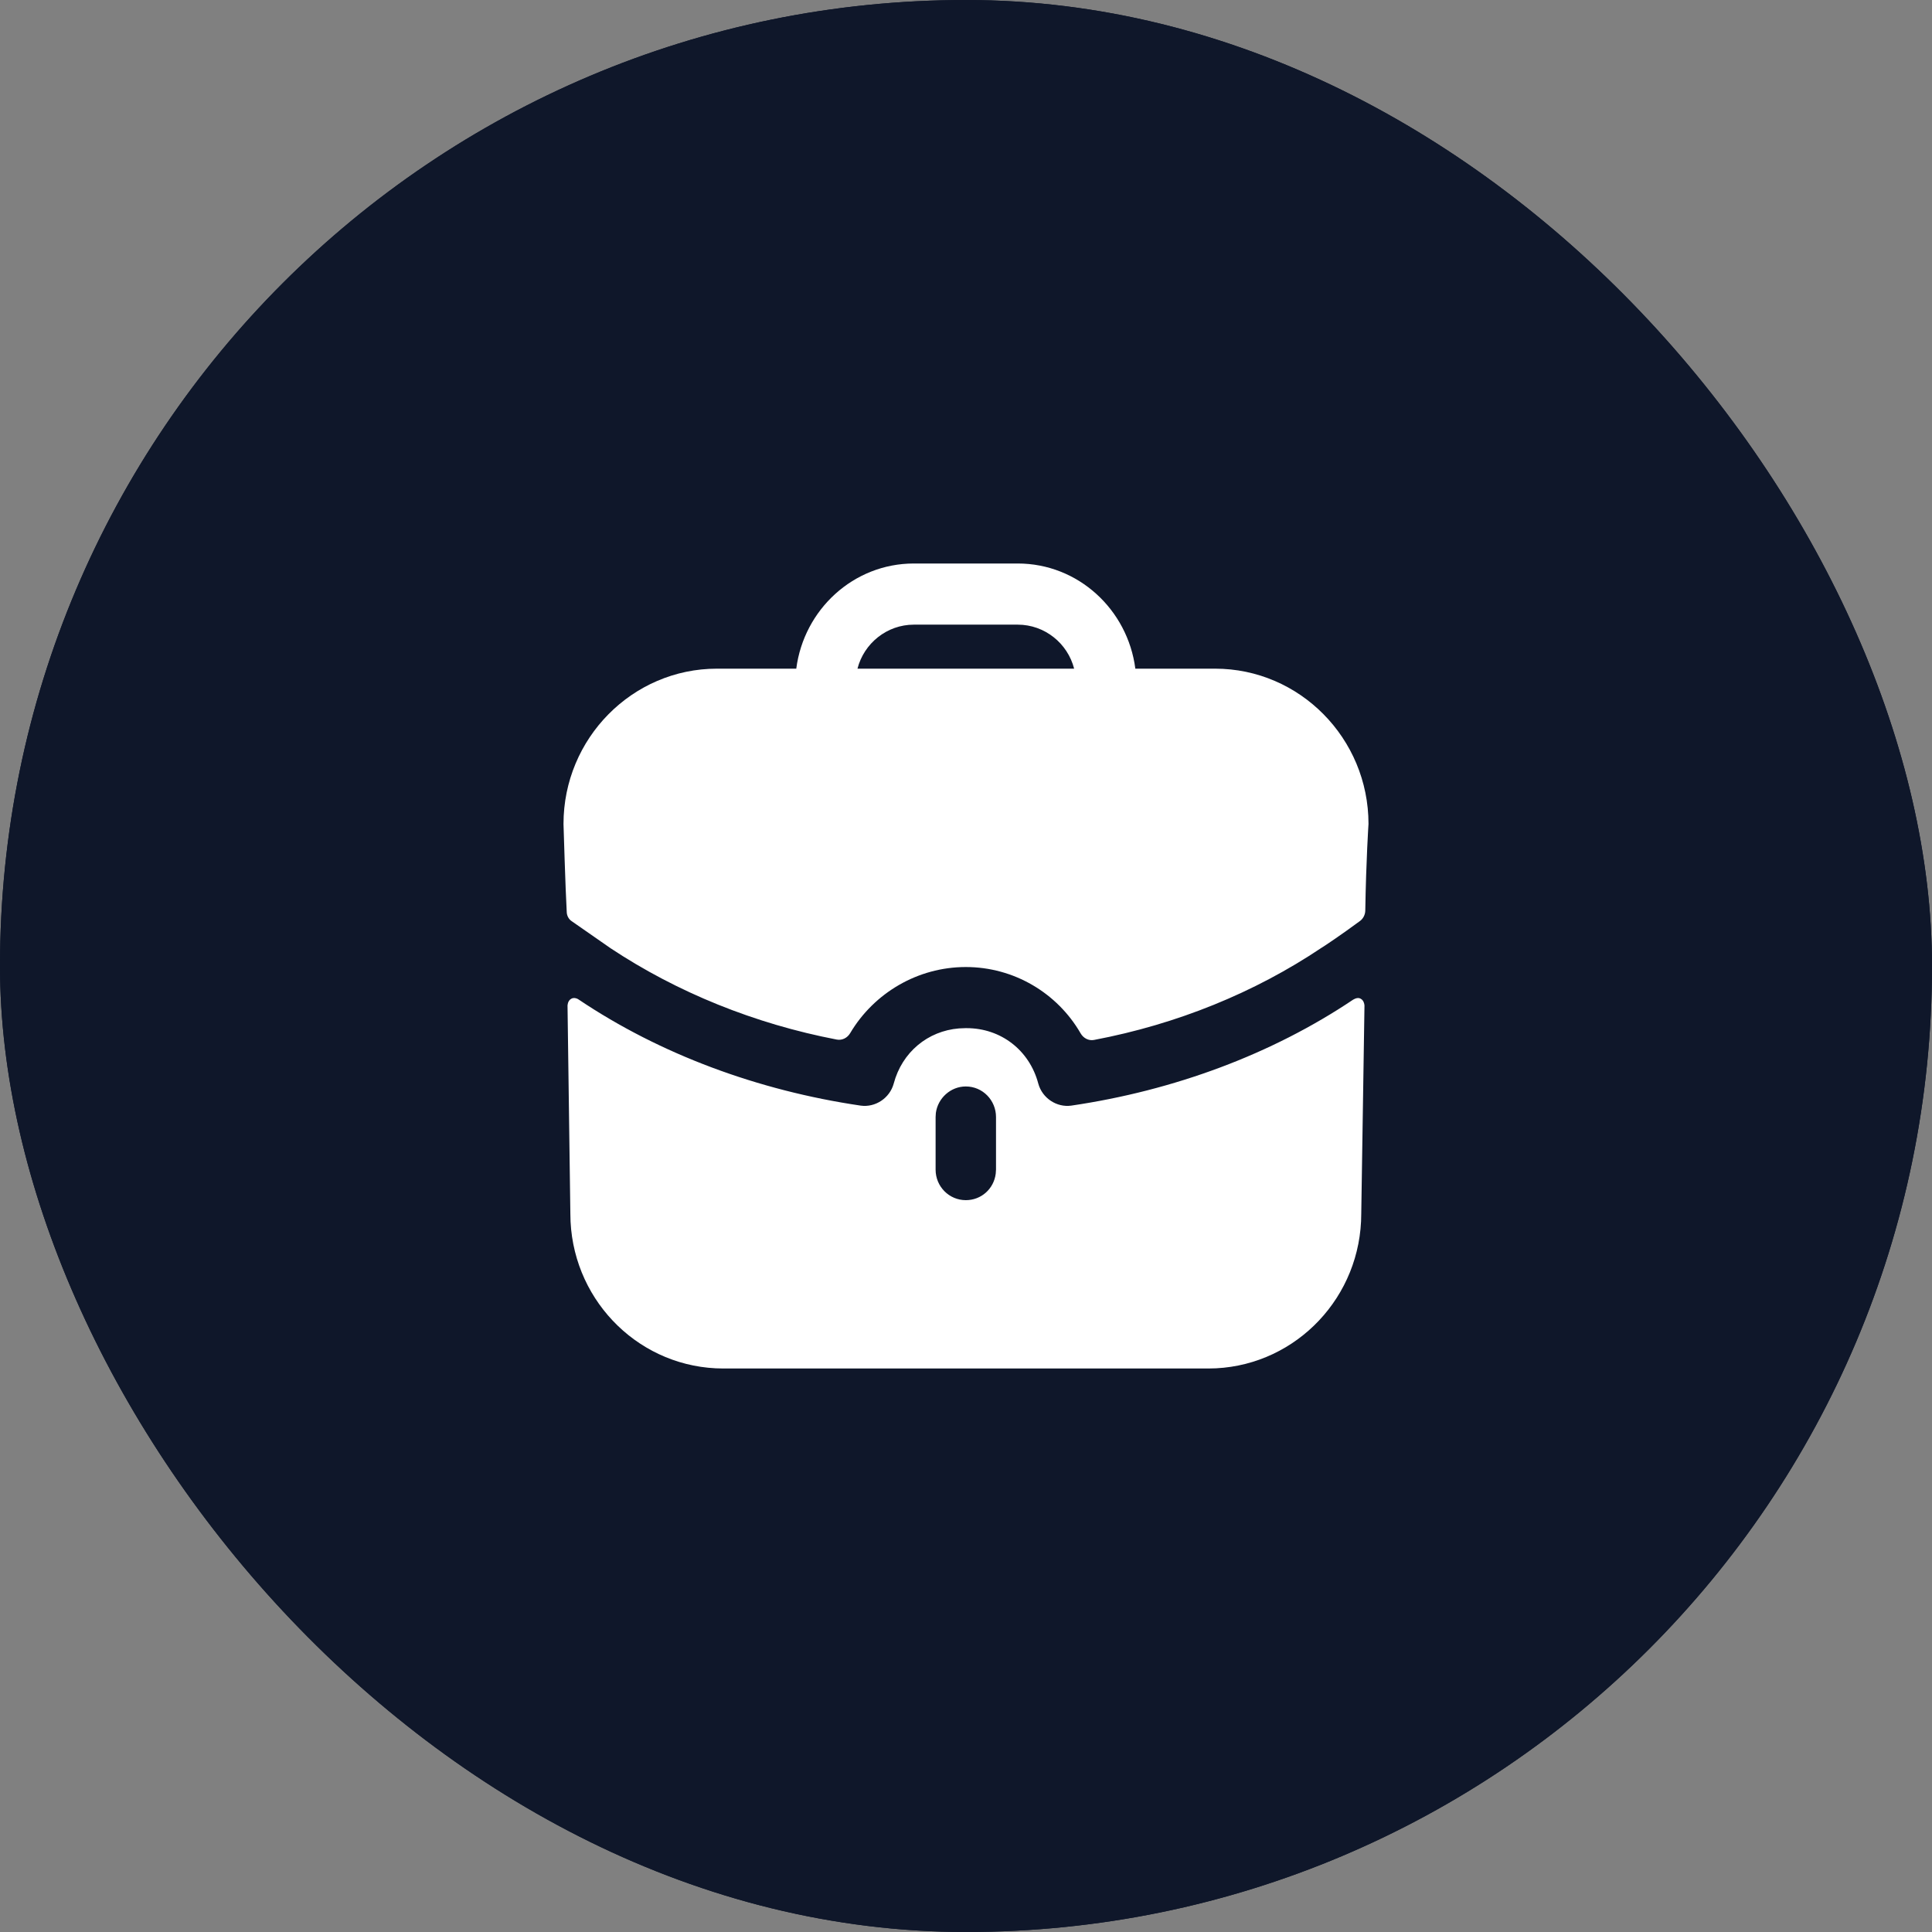 <svg width="60" height="60" viewBox="0 0 60 60" fill="none" xmlns="http://www.w3.org/2000/svg">
<rect x="0" y="0" width="60" height="60" fill="#808080" stroke="none"/>
<rect width="60" height="60" rx="30" fill="#0F172A"/>
<path d="M20.261 43.752C20.188 43.752 20.152 43.752 20.079 43.715C19.861 43.679 19.716 43.534 19.607 43.352L16.337 37.031C16.156 36.704 16.265 36.268 16.592 36.087L23.675 31.655C24.148 31.364 24.693 31.219 25.238 31.256L32.43 31.437C33.592 31.473 34.573 32.418 34.609 33.58C34.646 34.743 33.774 35.796 32.611 35.905L30.032 36.196C29.814 36.232 29.705 36.377 29.669 36.45C29.633 36.523 29.56 36.704 29.669 36.886C29.742 37.031 29.923 37.14 30.105 37.14L34.282 37.322C35.045 36.777 37.915 34.815 39.623 33.653C40.64 32.962 42.056 33.217 42.783 34.234L42.819 34.27C43.509 35.287 43.291 36.668 42.311 37.358L35.772 42.044C34.936 42.662 33.883 42.916 32.865 42.734L24.692 41.499C24.111 41.427 23.566 41.536 23.094 41.899L20.696 43.643C20.551 43.715 20.406 43.752 20.26 43.752L20.261 43.752Z" fill="white"/>
<path d="M33.701 29.982C33.556 29.982 33.41 29.945 33.265 29.909C27.526 27.62 25.6 23.334 26.218 20.101C26.654 17.776 28.361 16.25 30.504 16.25C31.521 16.25 32.648 16.613 33.701 17.303C34.754 16.613 35.844 16.25 36.861 16.25C39.005 16.25 40.712 17.739 41.148 20.064C41.766 23.261 39.84 27.547 34.137 29.873C34.028 29.982 33.846 29.982 33.7 29.982L33.701 29.982Z" fill="white"/>
<rect width="60" height="60" rx="30" fill="#0F172A"/>
<path d="M42.262 31.019C42.352 31.07 42.37 31.177 42.374 31.218L42.375 31.234L42.275 37.69C42.275 40.265 40.28 42.365 37.767 42.494L37.523 42.5H22.465C19.921 42.5 17.846 40.48 17.719 37.938L17.713 37.69L17.625 31.234C17.625 31.234 17.625 31.082 17.738 31.019C17.838 30.956 17.963 31.032 17.975 31.044C20.502 32.741 23.541 33.867 26.73 34.336C27.18 34.399 27.63 34.108 27.755 33.652C28.013 32.679 28.81 32.017 29.784 31.938L29.981 31.93H30.019C31.082 31.93 31.97 32.614 32.245 33.652C32.37 34.108 32.82 34.399 33.27 34.336C36.459 33.867 39.498 32.741 42.025 31.044C42.025 31.044 42.05 31.032 42.075 31.019C42.125 30.994 42.2 30.981 42.262 31.019ZM29.994 33.741C29.524 33.741 29.127 34.102 29.064 34.562L29.056 34.69V36.323C29.056 36.855 29.481 37.272 29.994 37.272C30.475 37.272 30.862 36.921 30.923 36.453L30.932 36.323V34.69C30.932 34.171 30.519 33.741 29.994 33.741ZM31.607 17.5C33.483 17.5 35.021 18.93 35.259 20.766H37.735C40.361 20.766 42.5 22.93 42.5 25.589C42.5 25.589 42.425 26.714 42.4 28.281C42.397 28.405 42.337 28.526 42.239 28.6C41.637 29.044 41.087 29.411 41.037 29.437C38.961 30.829 36.548 31.809 33.978 32.296C33.811 32.329 33.646 32.242 33.56 32.092C32.84 30.844 31.494 30.032 29.994 30.032C28.503 30.032 27.145 30.835 26.403 32.085C26.317 32.232 26.154 32.316 25.988 32.285C23.439 31.796 21.027 30.818 18.963 29.449L17.763 28.614C17.663 28.551 17.6 28.437 17.6 28.31C17.562 27.665 17.5 25.589 17.5 25.589C17.5 22.93 19.639 20.766 22.265 20.766H24.729C24.966 18.93 26.505 17.5 28.38 17.5H31.607ZM31.607 19.399H28.38C27.543 19.399 26.83 19.981 26.63 20.766H33.358C33.158 19.981 32.445 19.399 31.607 19.399Z" fill="white"/>
</svg>
